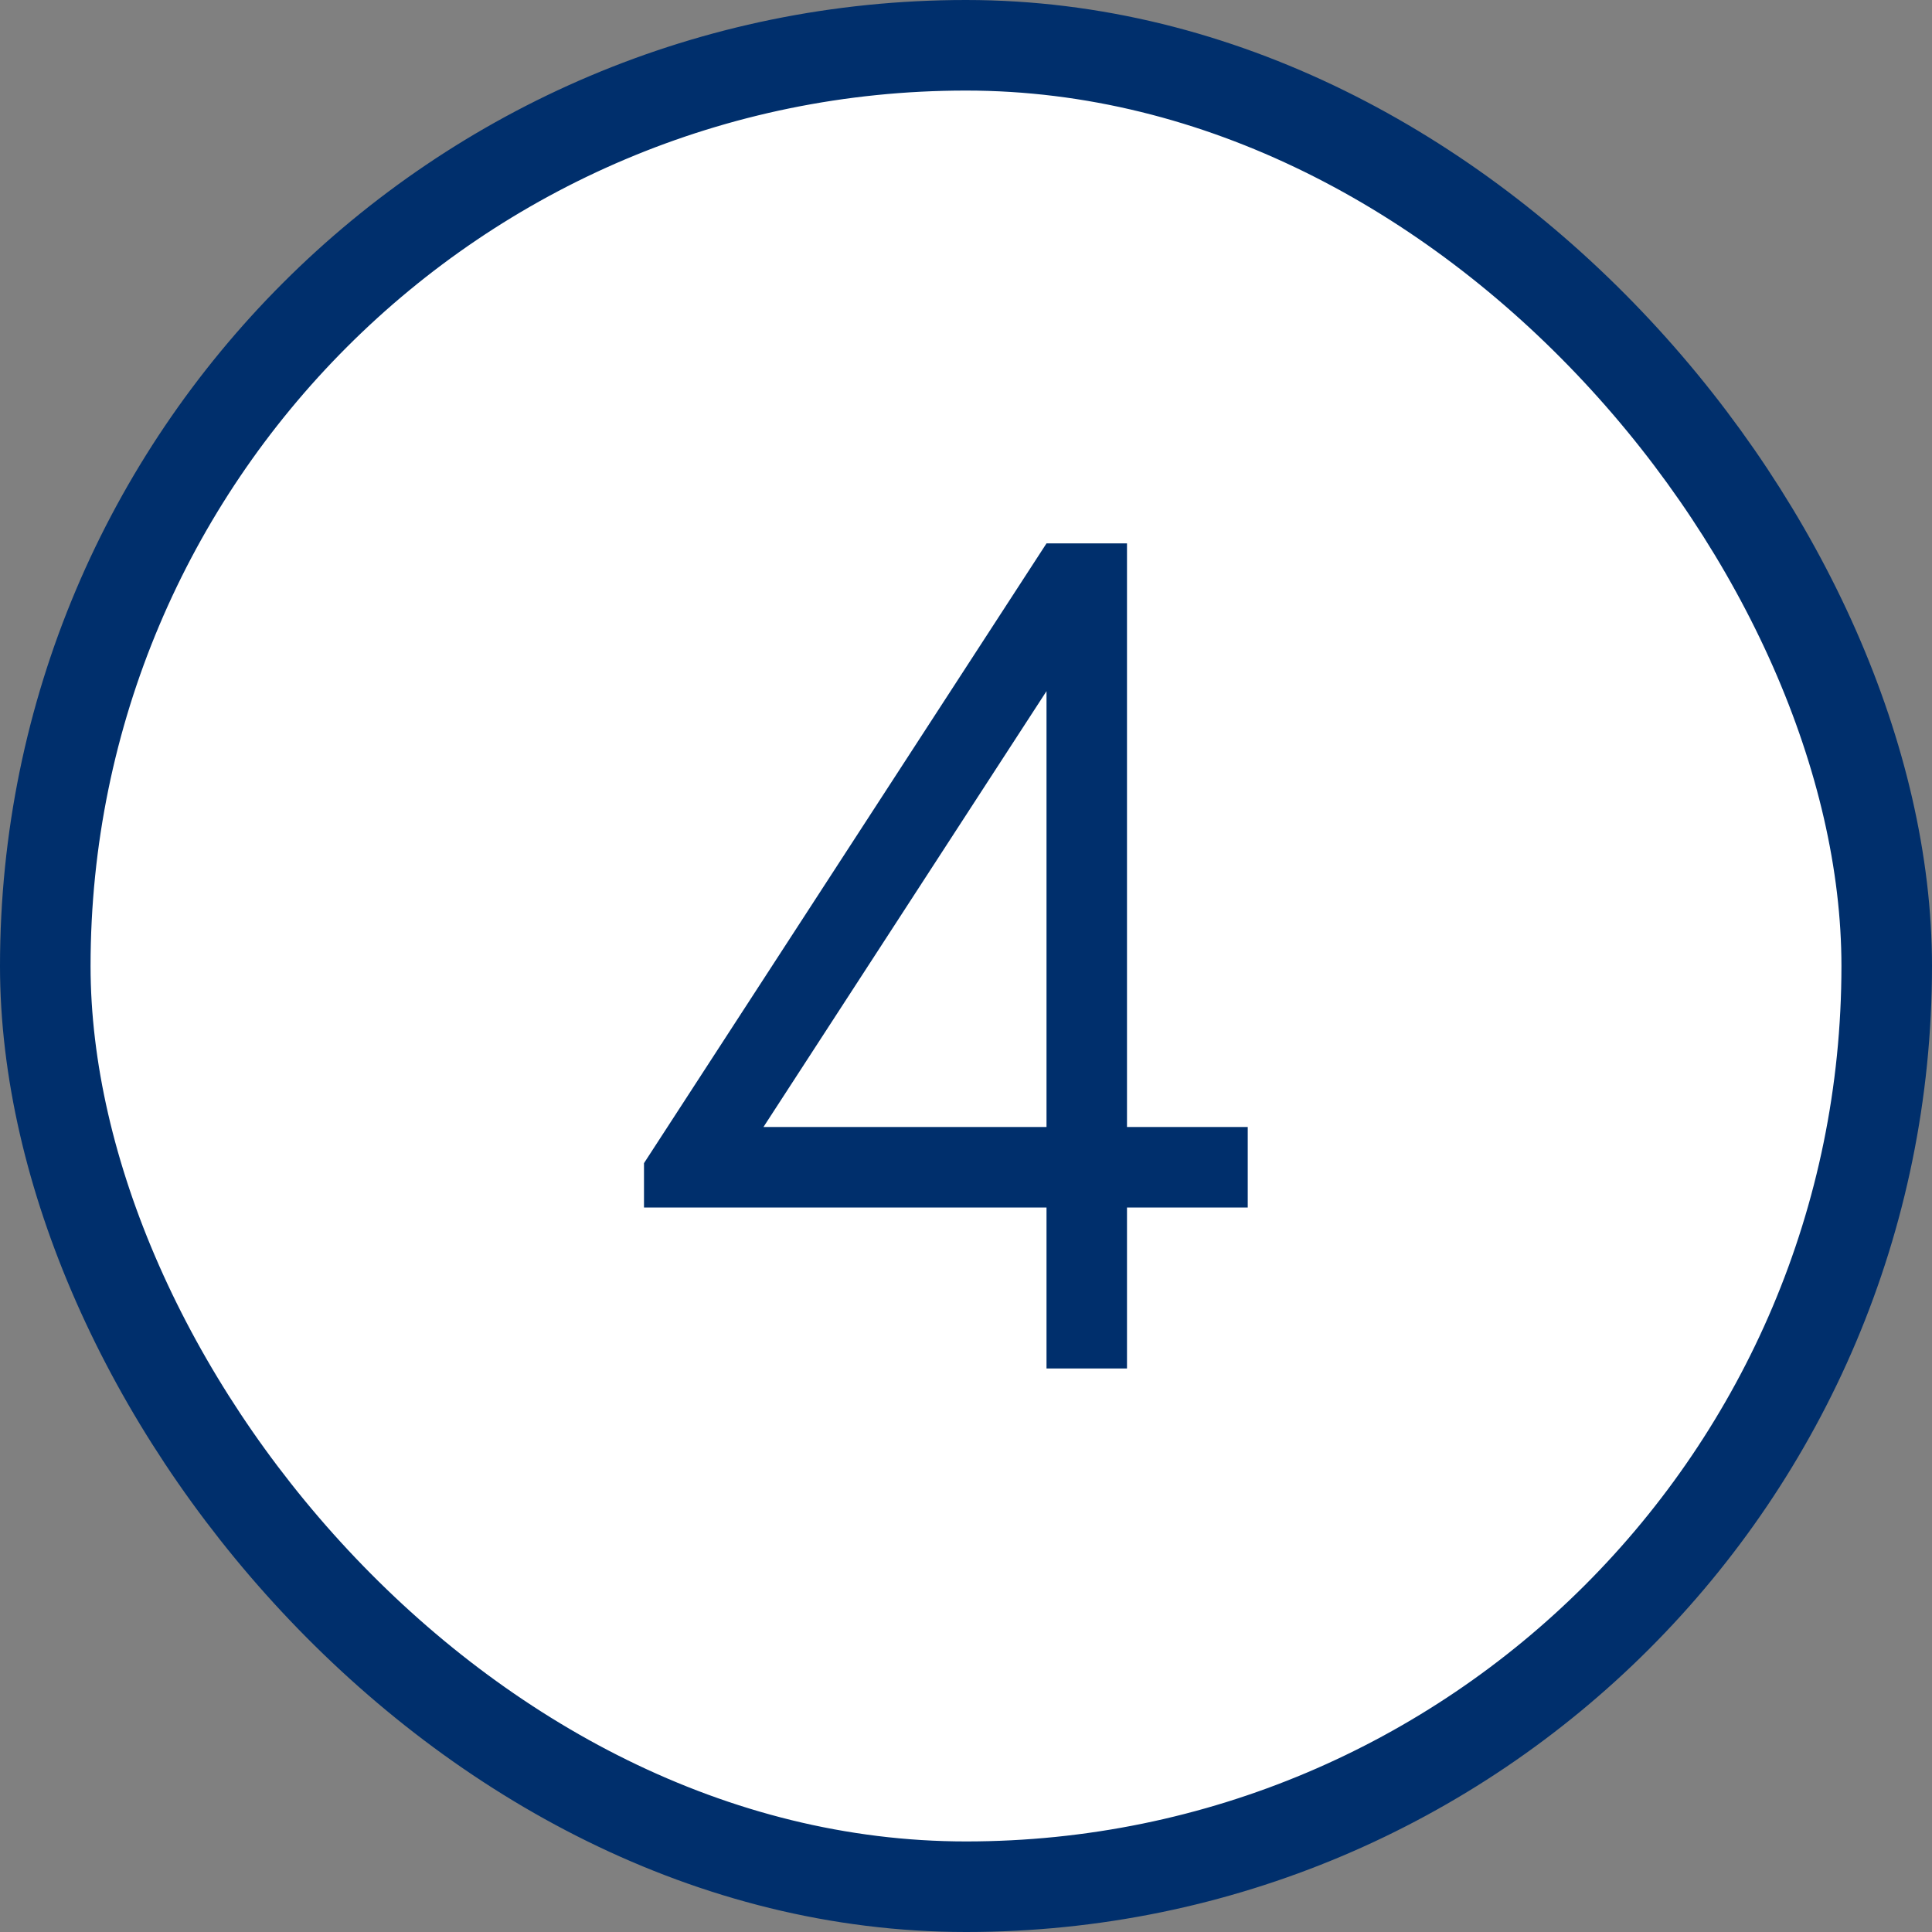 <svg width="64" height="64" viewBox="0 0 64 64" fill="none" xmlns="http://www.w3.org/2000/svg">
<rect x="0" y="0" width="64" height="64" fill="#808080" stroke="none"/>
<rect x="1.5" y="1.5" width="61" height="61" rx="30.5" fill="white"/>
<rect x="1.5" y="1.5" width="61" height="61" rx="30.5" stroke="#002F6C" stroke-width="3"/>
<g clip-path="url(#clip0_692_2660)">
<path d="M37.333 18V37.333H41.333V40H37.333V45.333H34.667V40H21.333V38.531L34.667 18H37.333ZM34.667 37.333V22.895L25.291 37.333H34.667Z" fill="#002F6C"/>
</g>
<defs>
<clipPath id="clip0_692_2660">
<rect width="32" height="32" fill="white" transform="translate(16 16)"/>
</clipPath>
</defs>
</svg>
